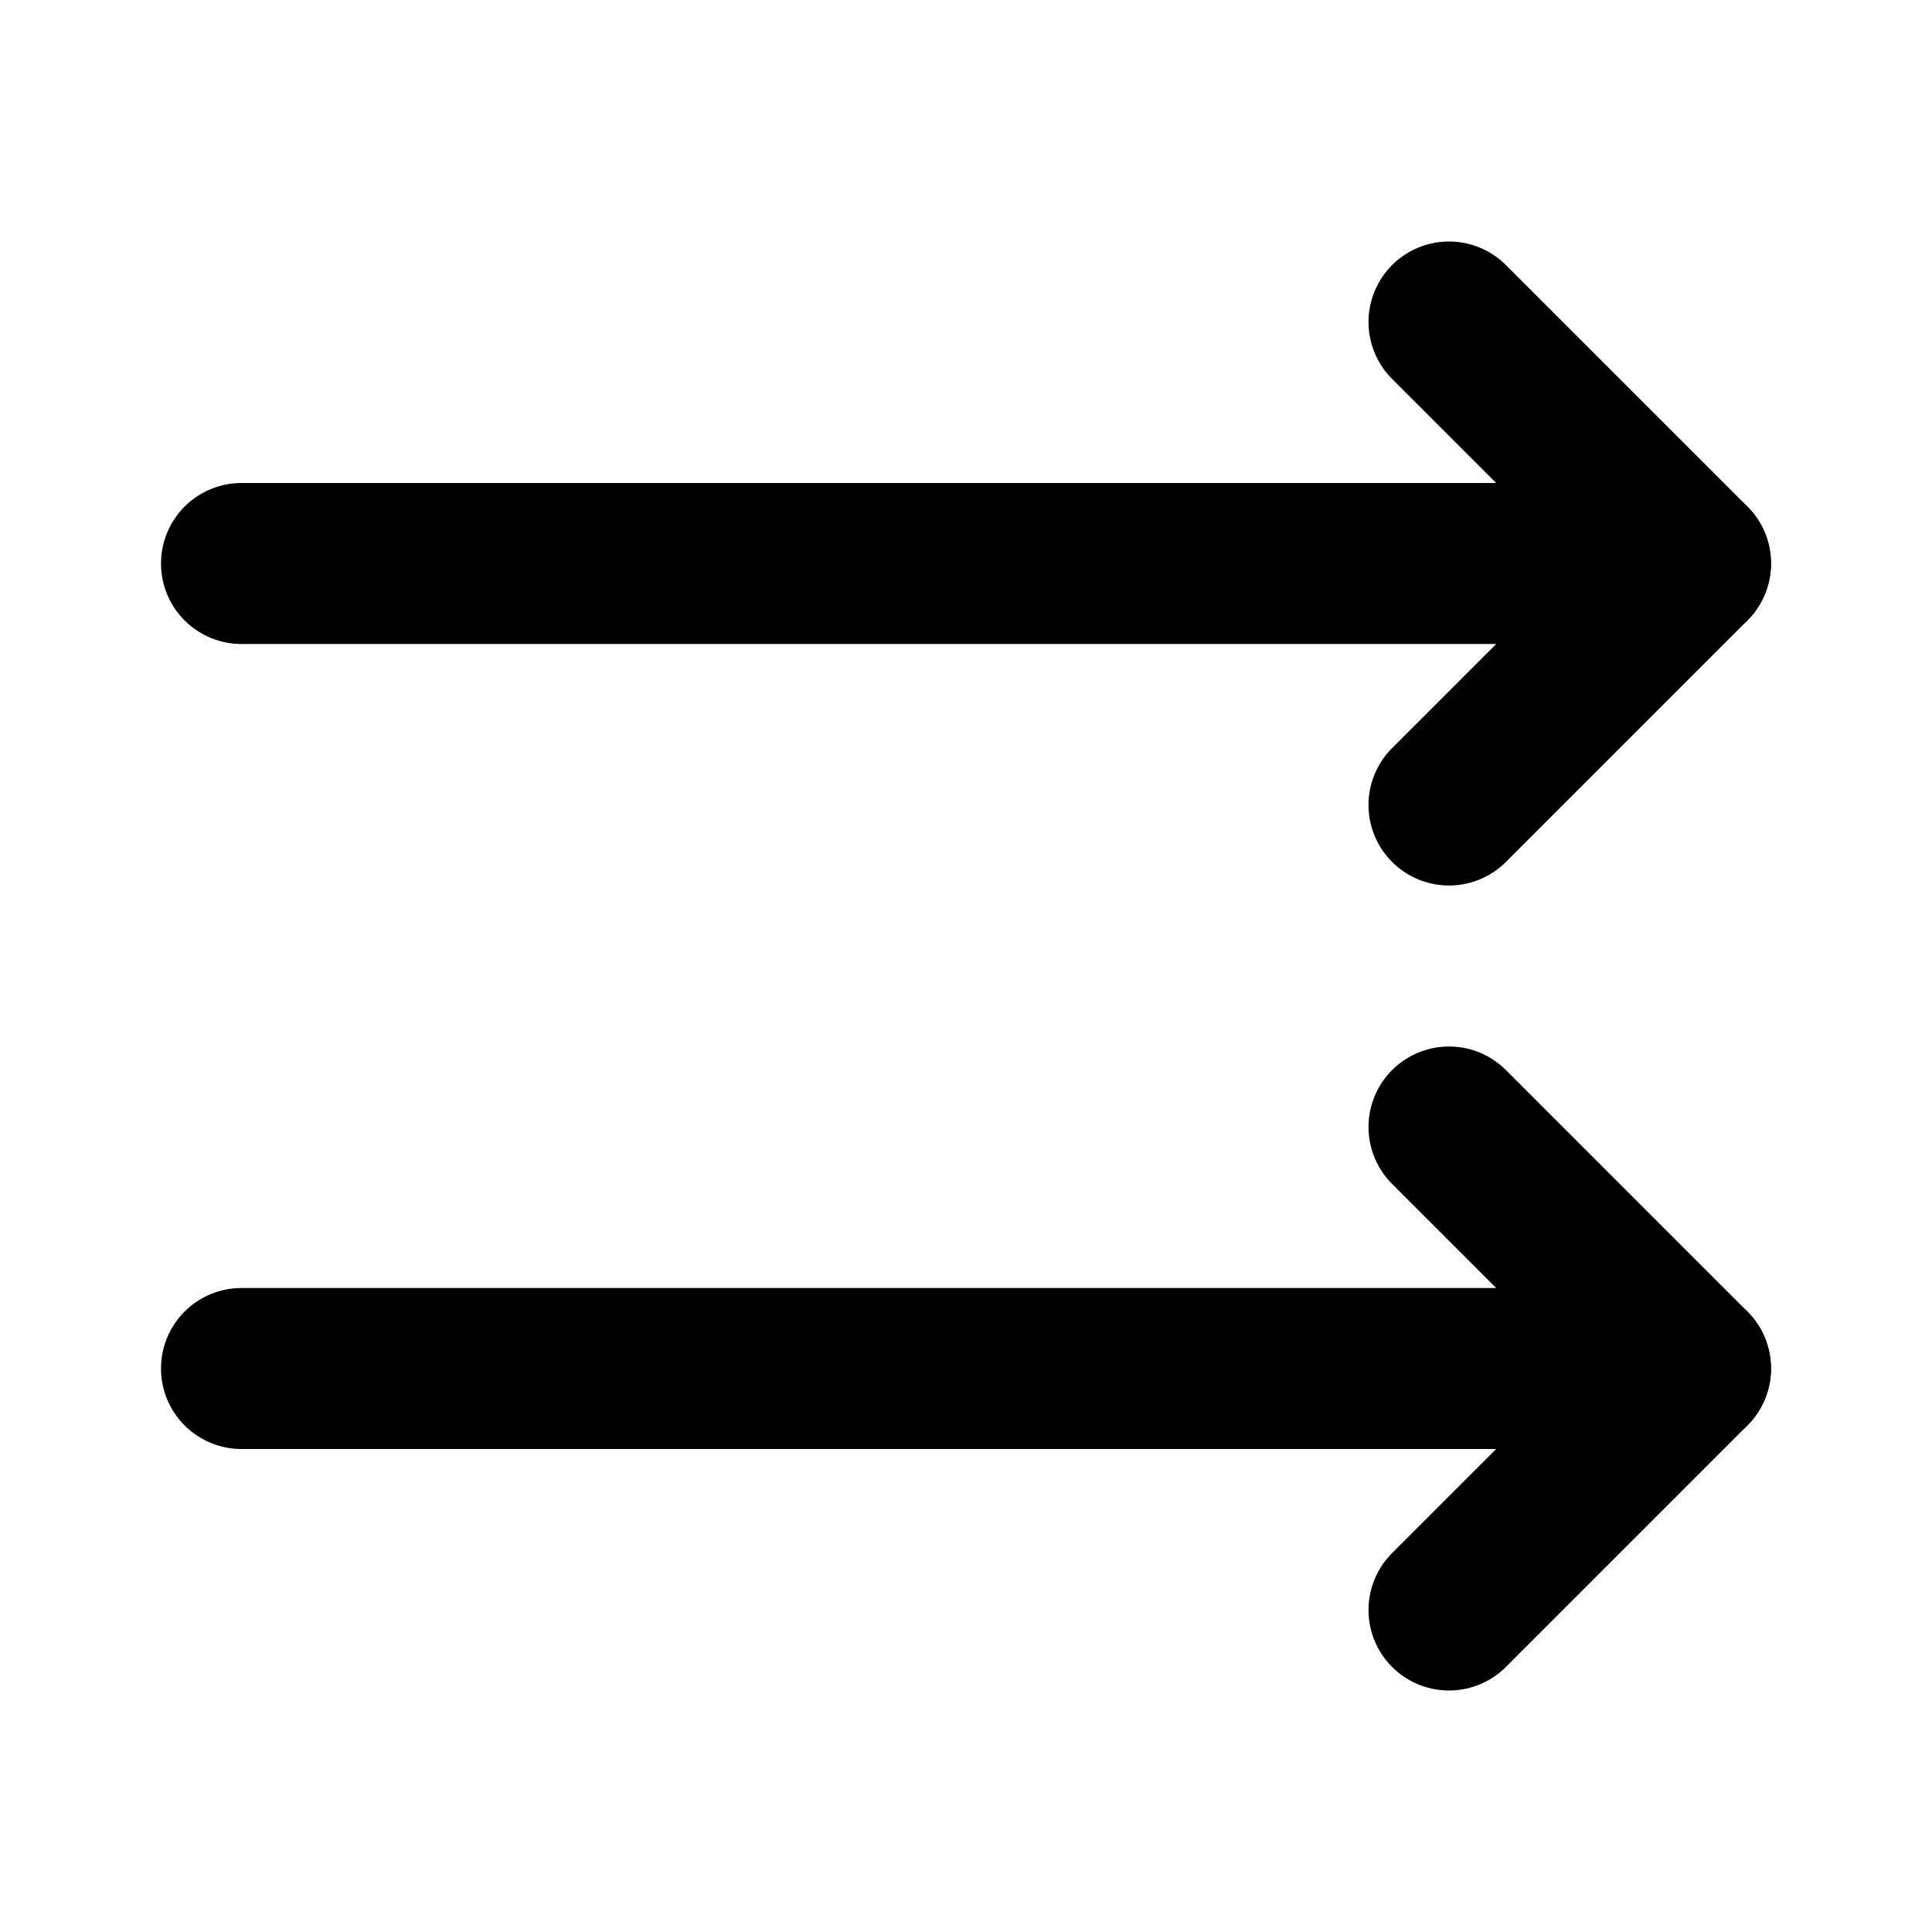 <!--
tags: [direction, east]
category: Arrows
version: "1.35"
unicode: "edb3"
-->
<svg
  xmlns="http://www.w3.org/2000/svg"
  width="24"
  height="24"
  viewBox="0 0 24 24"
  fill="none"
  stroke="currentColor"
  stroke-width="2"
  stroke-linecap="round"
  stroke-linejoin="round"
>
  <path d="M21 17l-18 0" />
  <path d="M18 4l3 3l-3 3" />
  <path d="M18 20l3 -3l-3 -3" />
  <path d="M21 7l-18 0" />
</svg>
